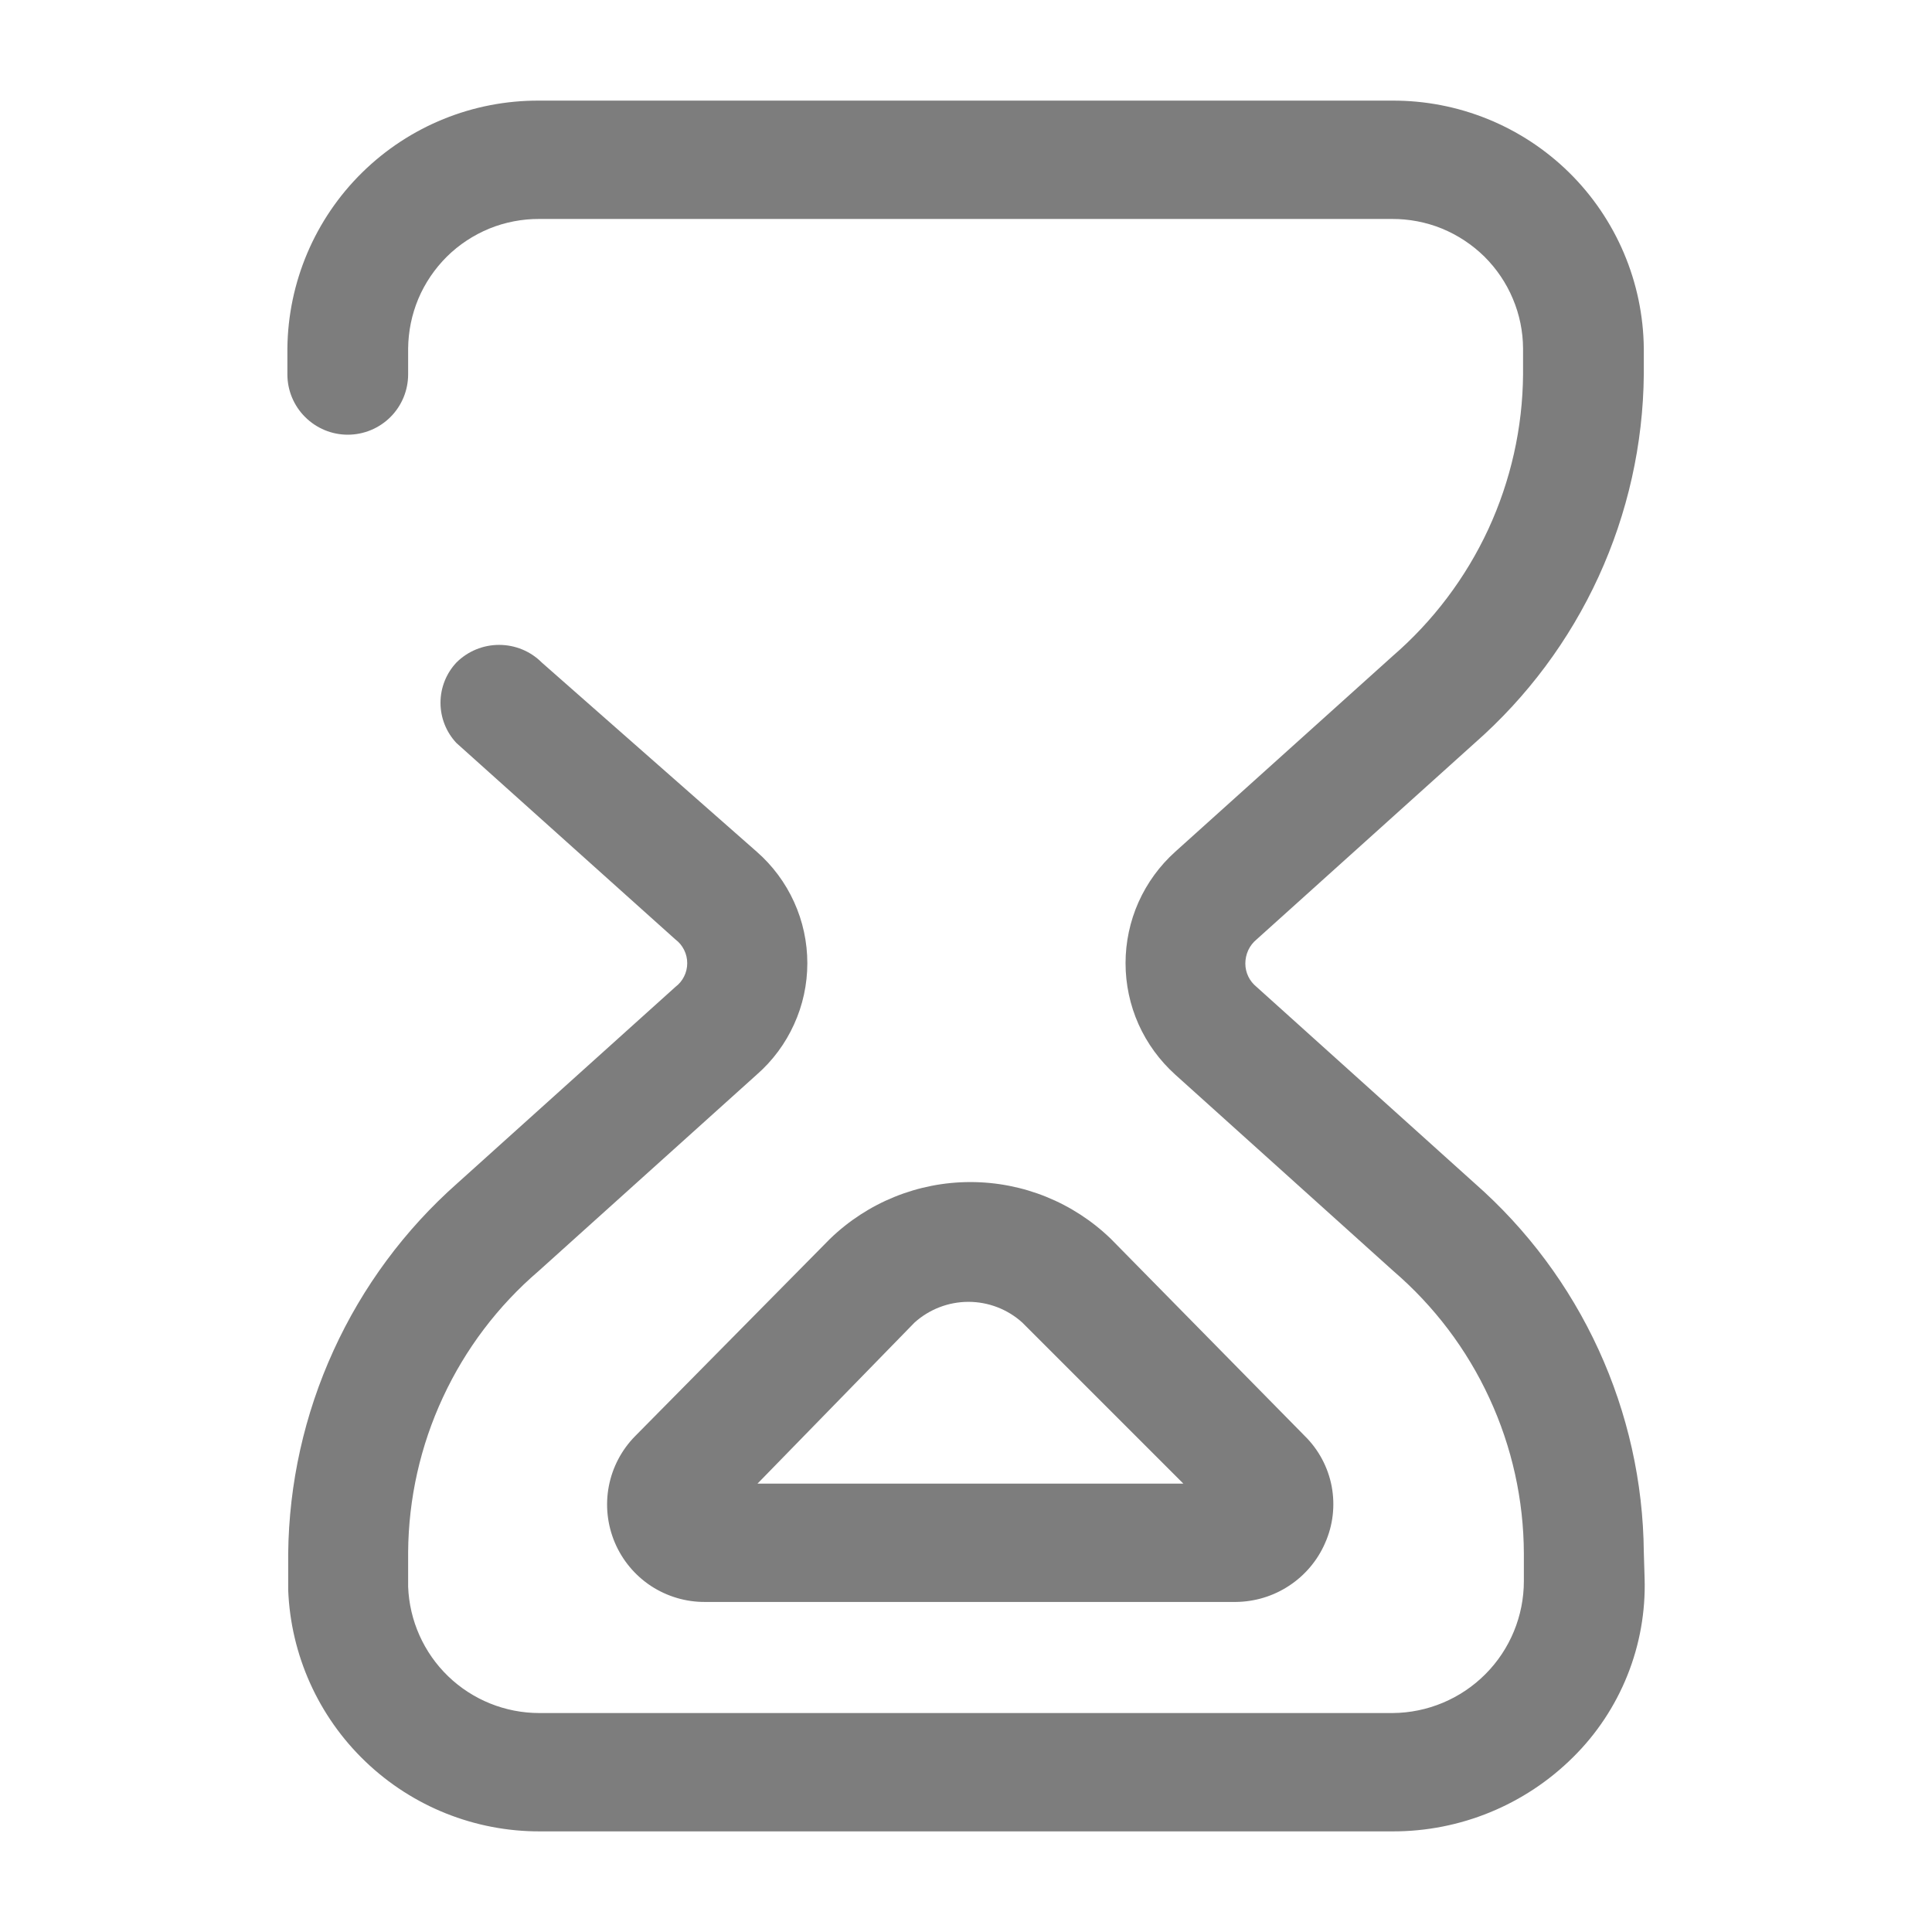 <?xml version="1.0" encoding="UTF-8"?> <svg xmlns="http://www.w3.org/2000/svg" width="24" height="24" viewBox="0 0 24 24" fill="none"><path d="M20.43 19.61C20.442 20.021 20.369 20.431 20.216 20.812C20.063 21.194 19.833 21.541 19.54 21.83C18.945 22.421 18.139 22.752 17.3 22.75H6.71C5.901 22.753 5.123 22.442 4.539 21.882C3.955 21.323 3.611 20.558 3.58 19.75V19.3C3.589 18.429 3.781 17.57 4.143 16.777C4.504 15.985 5.028 15.277 5.68 14.7L8.39 12.26C8.436 12.225 8.473 12.181 8.498 12.13C8.524 12.079 8.537 12.022 8.537 11.965C8.537 11.908 8.524 11.851 8.498 11.8C8.473 11.749 8.436 11.704 8.39 11.67L5.67 9.23C5.543 9.095 5.472 8.916 5.472 8.73C5.472 8.544 5.543 8.365 5.67 8.23C5.811 8.089 6.002 8.011 6.2 8.011C6.399 8.011 6.59 8.089 6.73 8.23L9.4 10.58C9.598 10.753 9.756 10.966 9.864 11.204C9.973 11.443 10.029 11.703 10.029 11.965C10.029 12.227 9.973 12.487 9.864 12.725C9.756 12.964 9.598 13.177 9.4 13.35L6.69 15.79C6.186 16.222 5.781 16.757 5.502 17.359C5.222 17.961 5.075 18.616 5.07 19.28V19.71C5.086 20.132 5.264 20.531 5.568 20.824C5.872 21.117 6.278 21.28 6.7 21.28H17.3C17.733 21.277 18.148 21.103 18.453 20.796C18.759 20.489 18.93 20.073 18.93 19.64V19.3C18.928 18.633 18.782 17.974 18.502 17.369C18.223 16.763 17.816 16.225 17.31 15.79L14.6 13.35C14.406 13.175 14.25 12.962 14.143 12.723C14.037 12.485 13.982 12.226 13.982 11.965C13.982 11.704 14.037 11.445 14.143 11.207C14.25 10.968 14.406 10.754 14.6 10.58L17.3 8.15C17.803 7.715 18.208 7.178 18.488 6.575C18.767 5.971 18.915 5.315 18.92 4.65V4.33C18.919 4.117 18.876 3.907 18.793 3.711C18.711 3.515 18.59 3.337 18.439 3.187C18.287 3.038 18.108 2.92 17.911 2.839C17.714 2.759 17.503 2.719 17.29 2.72H6.7C6.488 2.719 6.277 2.759 6.08 2.839C5.883 2.92 5.703 3.038 5.552 3.187C5.401 3.337 5.28 3.515 5.197 3.711C5.115 3.907 5.072 4.117 5.07 4.33V4.65C5.07 4.849 4.991 5.04 4.851 5.18C4.71 5.321 4.519 5.4 4.32 5.4C4.121 5.4 3.931 5.321 3.79 5.18C3.649 5.04 3.57 4.849 3.57 4.65V4.33C3.578 3.507 3.912 2.72 4.499 2.143C5.086 1.566 5.877 1.245 6.7 1.25H17.29C18.113 1.245 18.905 1.566 19.492 2.143C20.078 2.72 20.412 3.507 20.42 4.33V4.65C20.412 5.518 20.22 6.375 19.858 7.164C19.496 7.953 18.972 8.657 18.32 9.23L15.61 11.67C15.566 11.706 15.53 11.752 15.506 11.804C15.482 11.856 15.47 11.913 15.47 11.97C15.47 12.026 15.483 12.081 15.507 12.131C15.531 12.181 15.567 12.225 15.61 12.26L18.32 14.7C18.972 15.273 19.496 15.977 19.858 16.766C20.22 17.555 20.412 18.412 20.42 19.28L20.43 19.61ZM7.89 17.84L10.31 15.39C10.778 14.937 11.404 14.684 12.055 14.684C12.707 14.684 13.332 14.937 13.8 15.39L16.21 17.84C16.382 18.01 16.498 18.228 16.543 18.466C16.587 18.703 16.559 18.949 16.46 19.17C16.366 19.386 16.21 19.57 16.013 19.699C15.816 19.829 15.586 19.898 15.35 19.9H8.76C8.521 19.902 8.286 19.832 8.086 19.701C7.886 19.569 7.73 19.381 7.637 19.161C7.544 18.94 7.518 18.697 7.563 18.462C7.608 18.227 7.722 18.01 7.89 17.84ZM9.41 18.43H14.7L12.7 16.43C12.517 16.264 12.278 16.172 12.03 16.172C11.783 16.172 11.544 16.264 11.36 16.43L9.41 18.43Z" fill="#7D7D7D"></path></svg> 